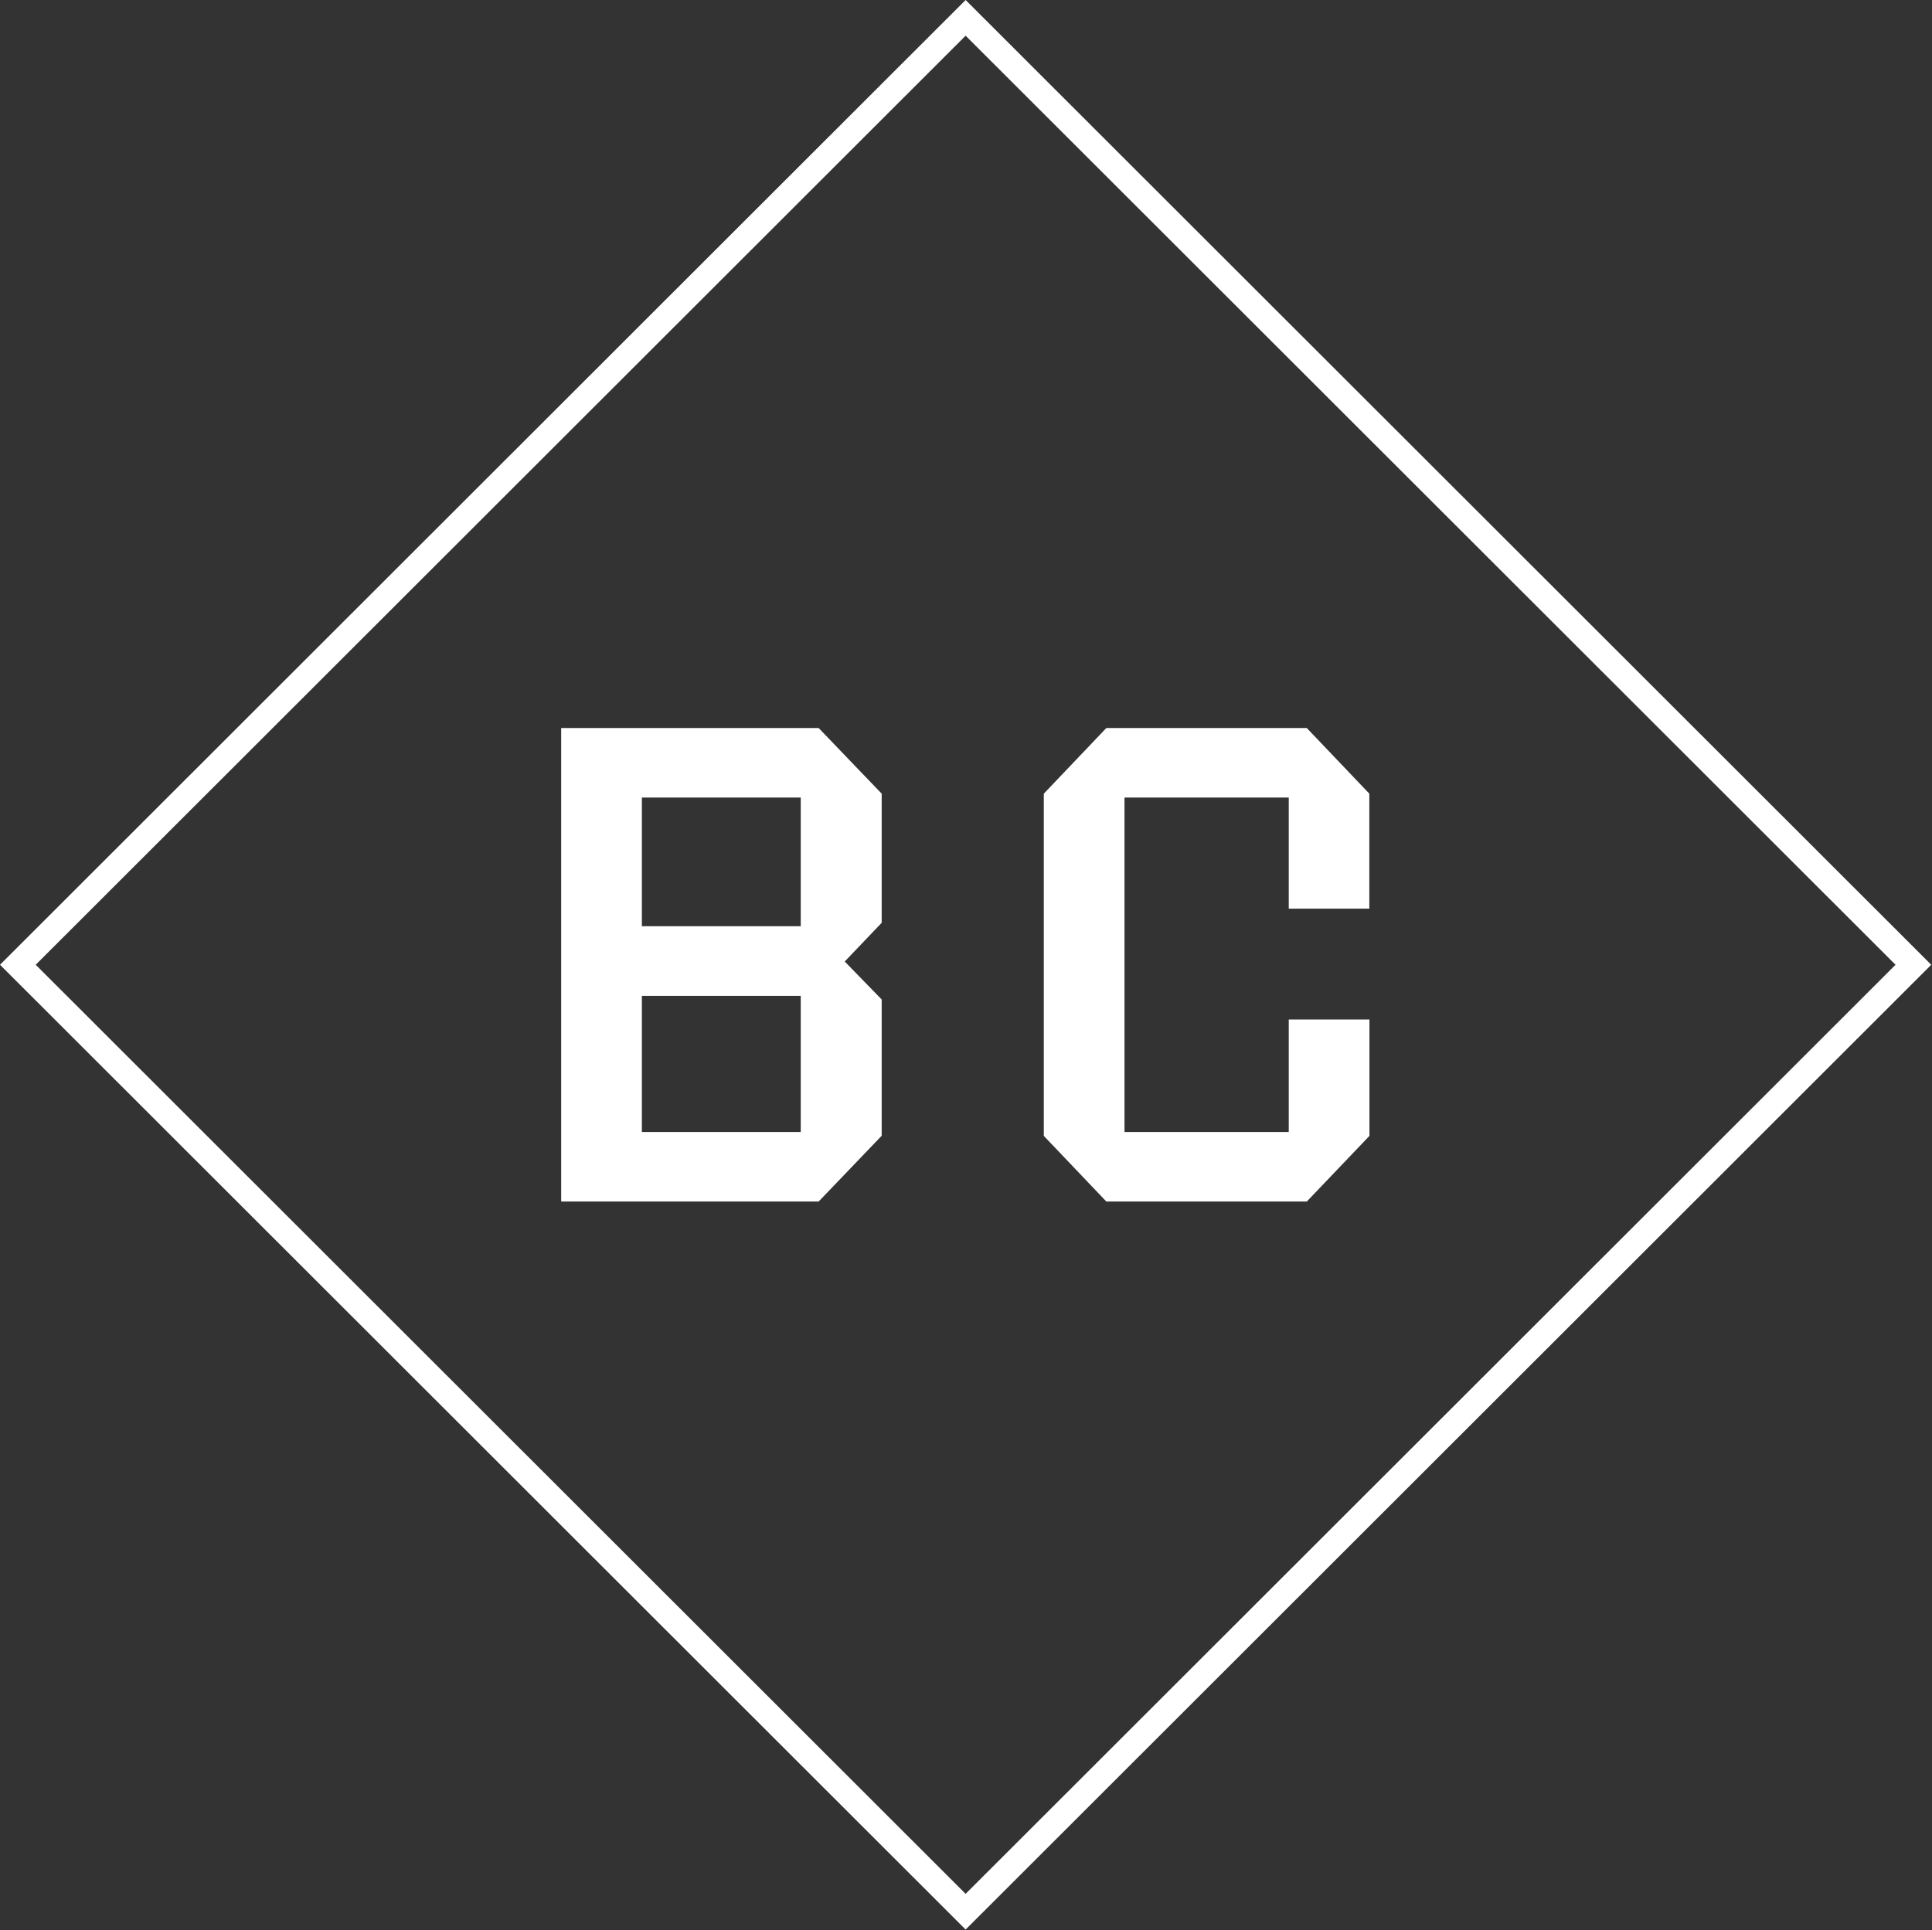 <svg version="1.2" xmlns="http://www.w3.org/2000/svg" viewBox="0 0 1542 1541" width="1542" height="1541">
	<rect x="0" y="0" width="1542" height="1541" fill="#333333" stroke="none"/>
	<title>bc-logo-green02 copy-svg</title>
	<style>
		.s0 { fill: #ffffff } 
	</style>
	<path id="Layer" fill-rule="evenodd" class="s0" d="m1541.4 770.2l-770.7 770.2-770.7-770.2 770.7-770.2zm-1512.9 0l742.2 741.7 742.2-741.7-742.2-741.7zm419.4 189v-378h205.5l50.3 52.4v103.1l-29.5 30.9 29.5 30.3v108.8l-50.3 52.5zm64.4-219.8h126.8v-102.7h-126.8zm0 164.3h126.8v-108.7h-126.8zm320.8 3.1v-273.2l49.9-52.4h160l49.9 52.4v91.8h-64.3v-88.7h-131.1v267h131.1v-89.8h64.4v92.9l-50 52.4h-160z"/>
</svg>